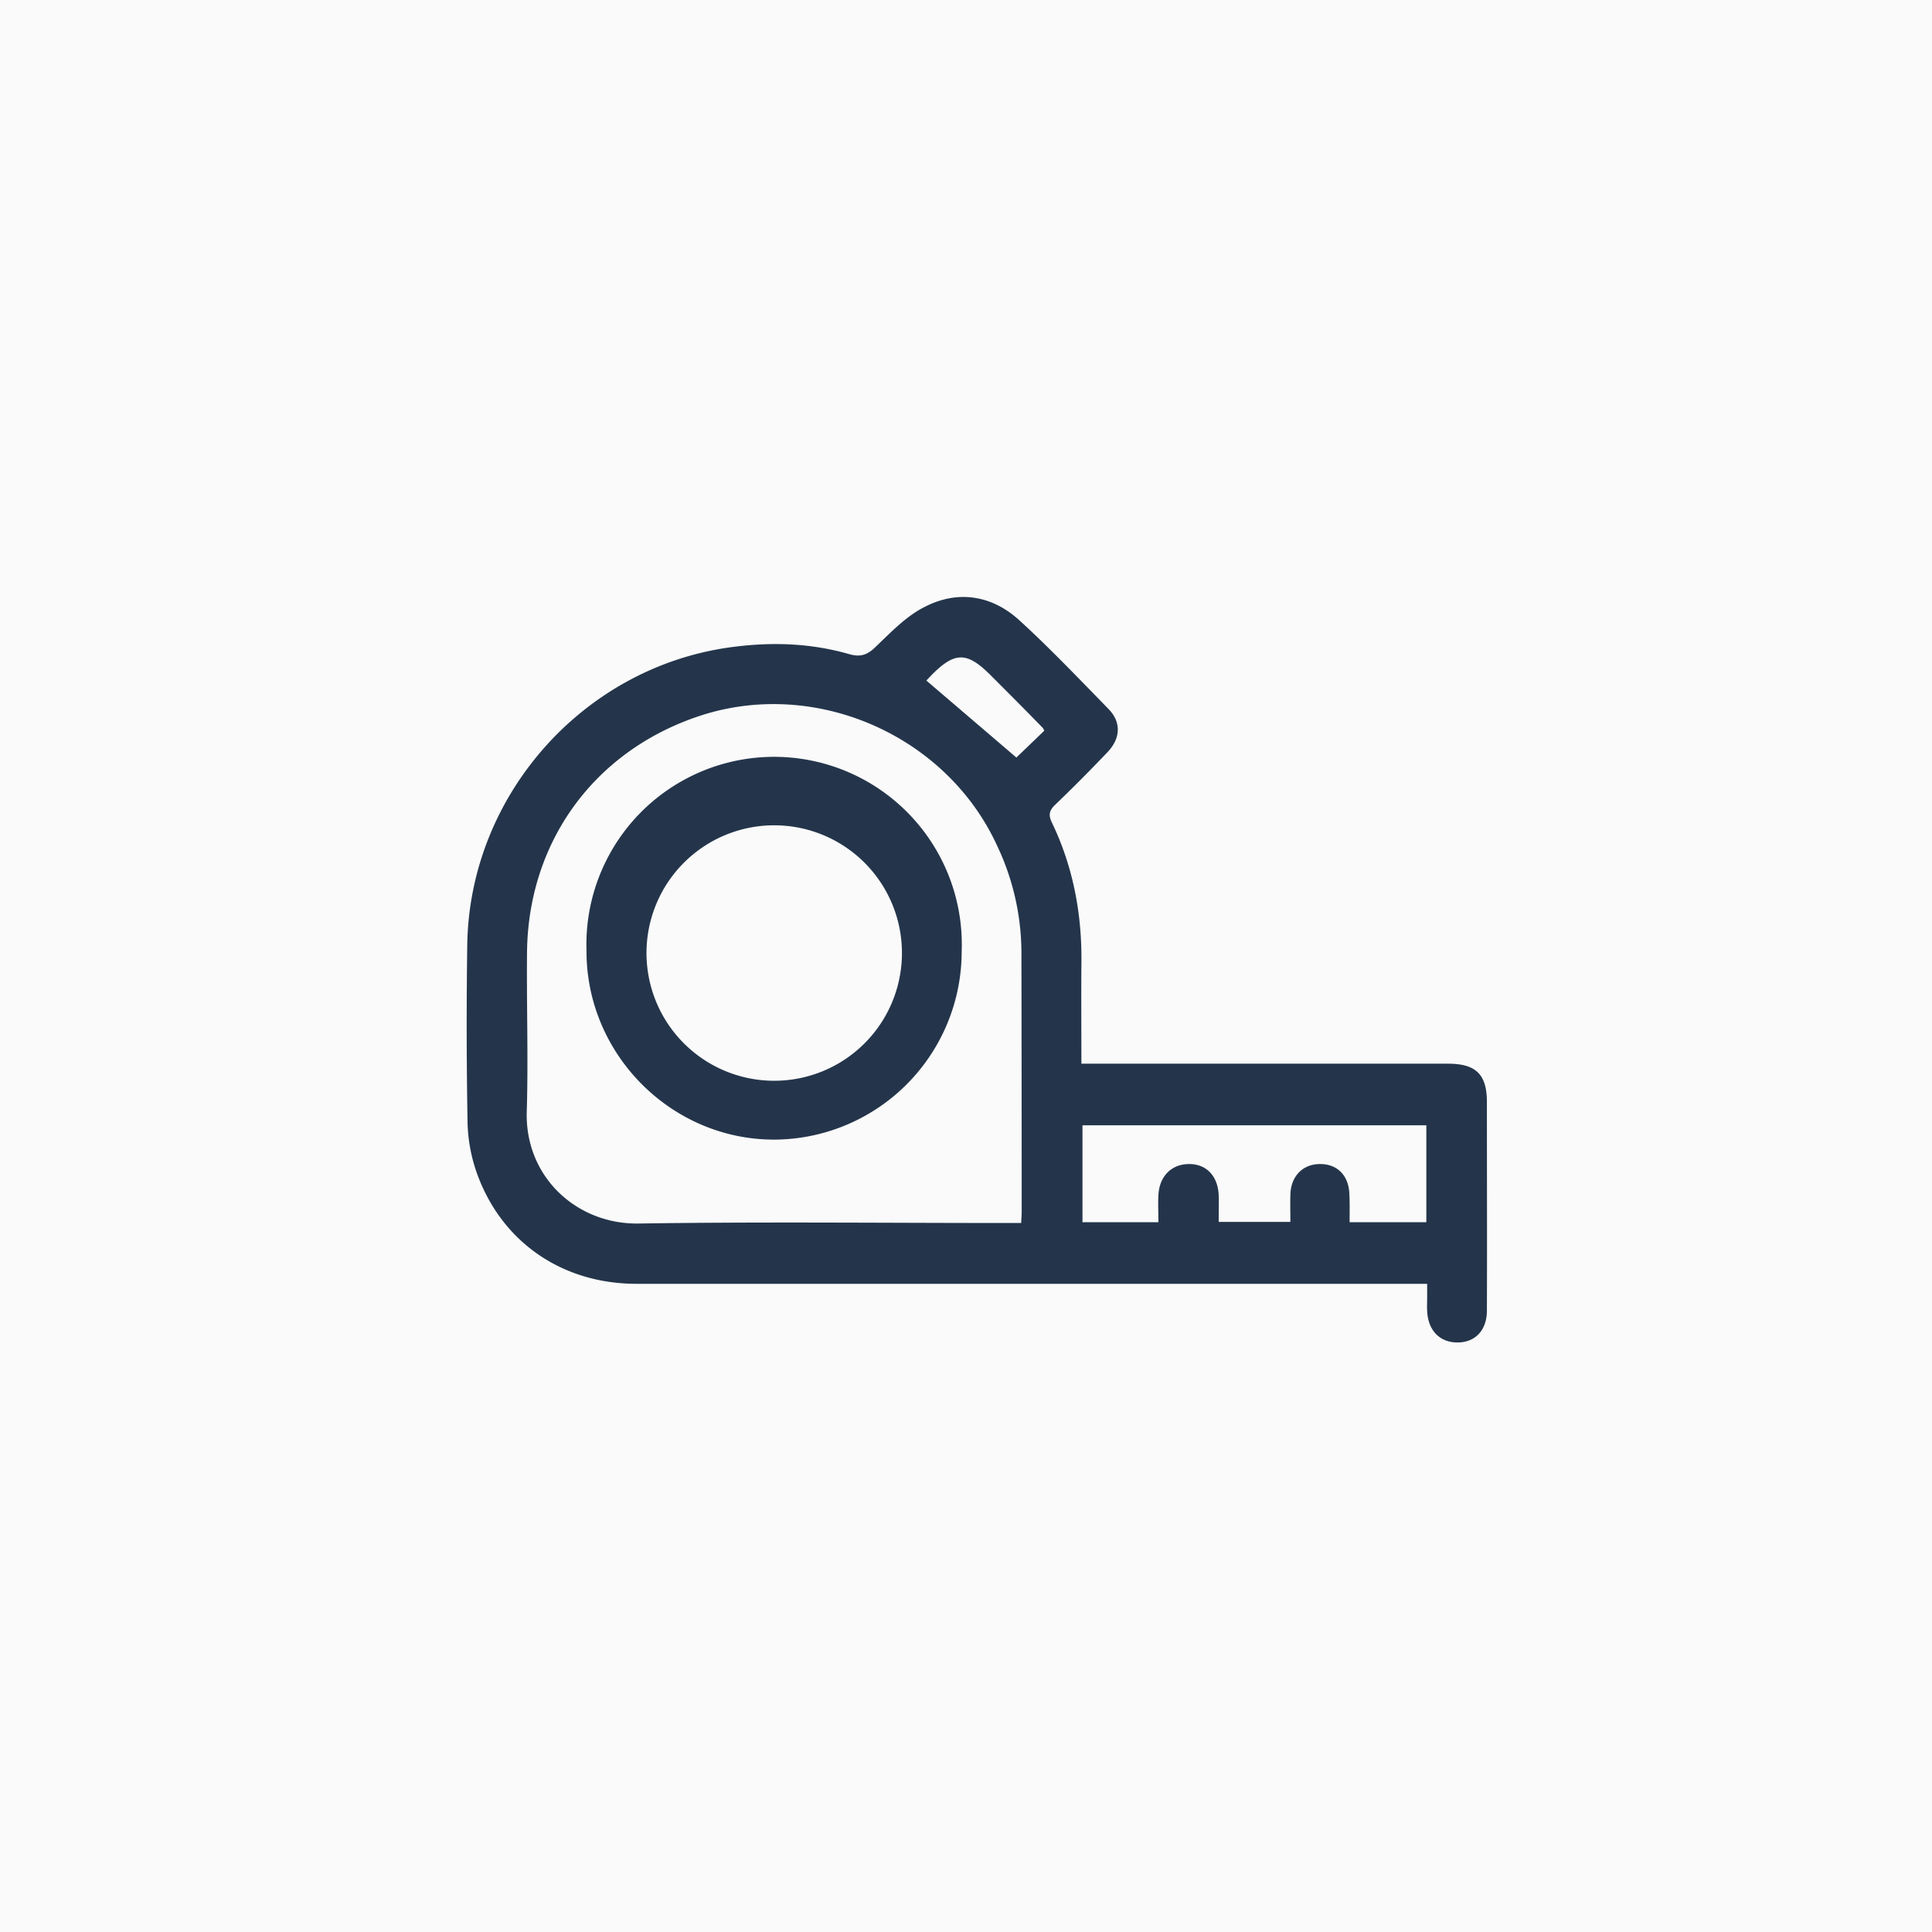 <svg width="89" height="89" fill="none" xmlns="http://www.w3.org/2000/svg"><path fill="#FAFAFA" d="M0 0h89v89H0z"/><path d="M49.817 49H66.71c1.284 0 1.786.501 1.786 1.761 0 3.205.012 6.41 0 9.614 0 .905-.539 1.468-1.358 1.468-.82 0-1.358-.563-1.394-1.456-.013-.195 0-.403 0-.611v-.636H29.28c-3.462-.013-6.287-2.006-7.376-5.284a7.494 7.494 0 01-.367-2.214 257.65 257.65 0 01-.012-8.134c.11-6.862 5.32-12.745 12.097-13.687 1.86-.257 3.706-.208 5.516.318.49.135.808.037 1.174-.318.722-.685 1.432-1.443 2.3-1.871 1.505-.77 3.058-.538 4.318.6 1.26 1.137 2.776 2.714 4.122 4.097.611.611.575 1.37-.037 2.006a75.94 75.94 0 01-2.422 2.434c-.245.244-.306.44-.147.782 1.003 2.08 1.407 4.281 1.37 6.58-.012 1.48 0 2.973 0 4.55zm-2.776 7.339c.012-.22.024-.367.024-.502 0-3.995-.004-7.99-.012-11.987a11.558 11.558 0 00-1.125-4.904c-2.373-5.15-8.513-7.78-13.87-5.908-4.734 1.639-7.719 5.773-7.78 10.813-.024 2.446.061 4.892-.012 7.338-.098 3.021 2.3 5.223 5.162 5.174 5.626-.085 11.253-.024 16.879-.024h.734zm15.13-.037h3.535v-4.464h-15.84v4.464h3.498c0-.453-.024-.856 0-1.26.05-.88.624-1.43 1.444-1.419.82.013 1.308.612 1.333 1.456.012.404 0 .795 0 1.21h3.302c0-.452-.012-.855 0-1.26.025-.855.575-1.406 1.37-1.406.795 0 1.309.526 1.346 1.358.024.428.012.844.012 1.321zm-15.35-21.405l1.284-1.235c-.037-.074-.037-.11-.073-.135-.795-.82-1.603-1.627-2.41-2.434-1.089-1.088-1.651-1.076-2.74.037l-.208.22 4.147 3.547z" fill="#24354B"/><path d="M44.301 43.838a8.672 8.672 0 01-8.623 8.66c-4.746.012-8.672-3.926-8.66-8.697a8.647 8.647 0 1117.283.037zm-14.519-.012a5.884 5.884 0 1011.767 0 5.884 5.884 0 00-11.767 0z" fill="#24354B"/></svg>